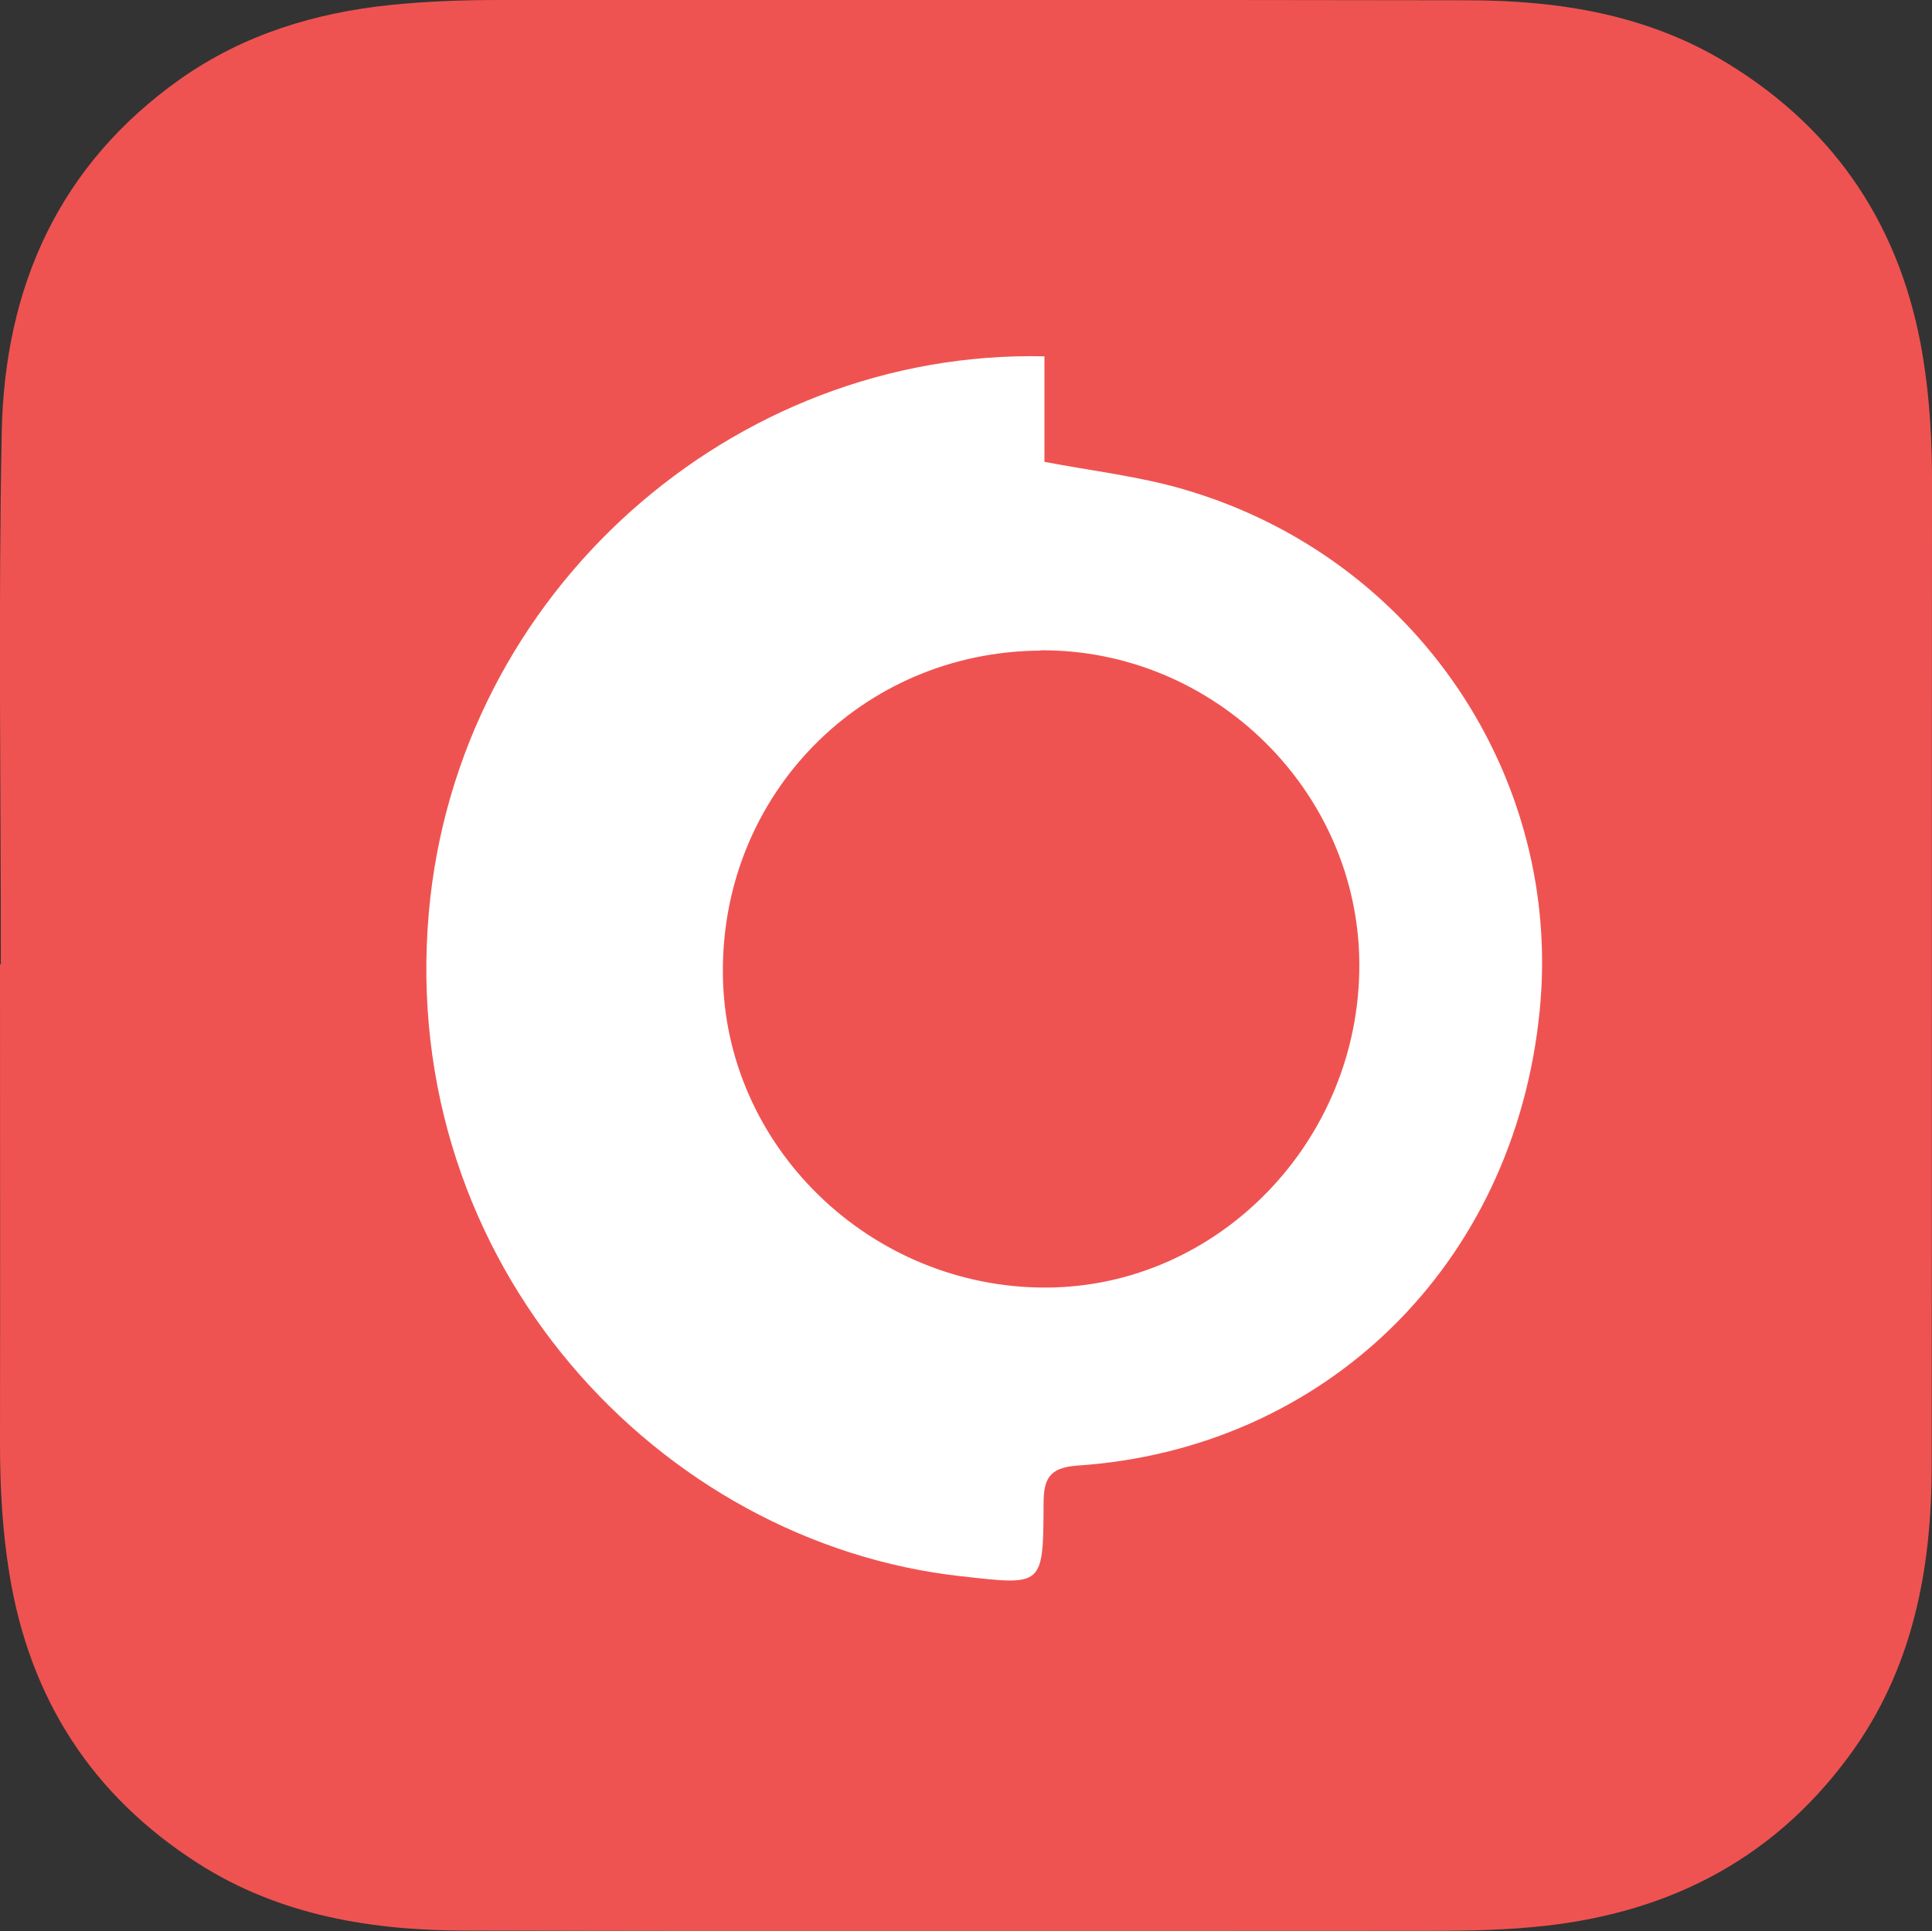 <?xml version="1.0" encoding="UTF-8"?><svg id="Layer_2" xmlns="http://www.w3.org/2000/svg" viewBox="0 0 66.63 66.61"><rect x="0" y="0" width="66.63" height="66.61" fill="#333333" stroke="none"/><defs><style>.cls-1{fill:#fff;}.cls-2{fill:#ef5351;}</style></defs><g id="Layer_1-2"><path class="cls-2" d="M.03,33.26C.03,27.14-.06,21.02.06,14.9c.1-5,1.97-9.22,6.18-12.19C8.41,1.19,10.86.44,13.48.17,14.75.04,16.01,0,17.28,0c11.1,0,22.21-.01,33.31.01,3.17,0,6.25.49,9.01,2.19,3.78,2.32,5.99,5.71,6.71,10.07.25,1.51.33,3.03.32,4.56-.01,11.23,0,22.46-.01,33.69,0,3.61-.65,7.07-2.86,10.06-2.71,3.68-6.44,5.49-10.92,5.89-1.29.12-2.59.13-3.88.13-10.95,0-21.89.02-32.84-.01-3.27,0-6.46-.51-9.29-2.32-3.66-2.34-5.8-5.68-6.5-9.95C.08,52.81,0,51.29,0,49.76c.01-5.5,0-11,0-16.5,0,0,.02,0,.03,0Z"/><path class="cls-1" d="M36.02,12.29v3.64c1.68.32,3.28.5,4.81.95,8.03,2.34,13.07,9.96,12.27,17.98-.87,8.8-7.43,15.12-15.94,15.69-1,.07-1.17.48-1.17,1.34-.01,2.85-.03,2.79-2.82,2.48-10.44-1.14-19.45-10.78-18.38-22.9.98-11.06,10.49-19.42,21.23-19.18h0ZM35.88,22.44c-6.16.04-11,4.96-10.95,11.13.04,5.96,5.08,10.86,11.15,10.84,5.94-.02,10.83-5.07,10.8-11.17-.03-5.95-5.01-10.85-11-10.81h0Z"/></g></svg>